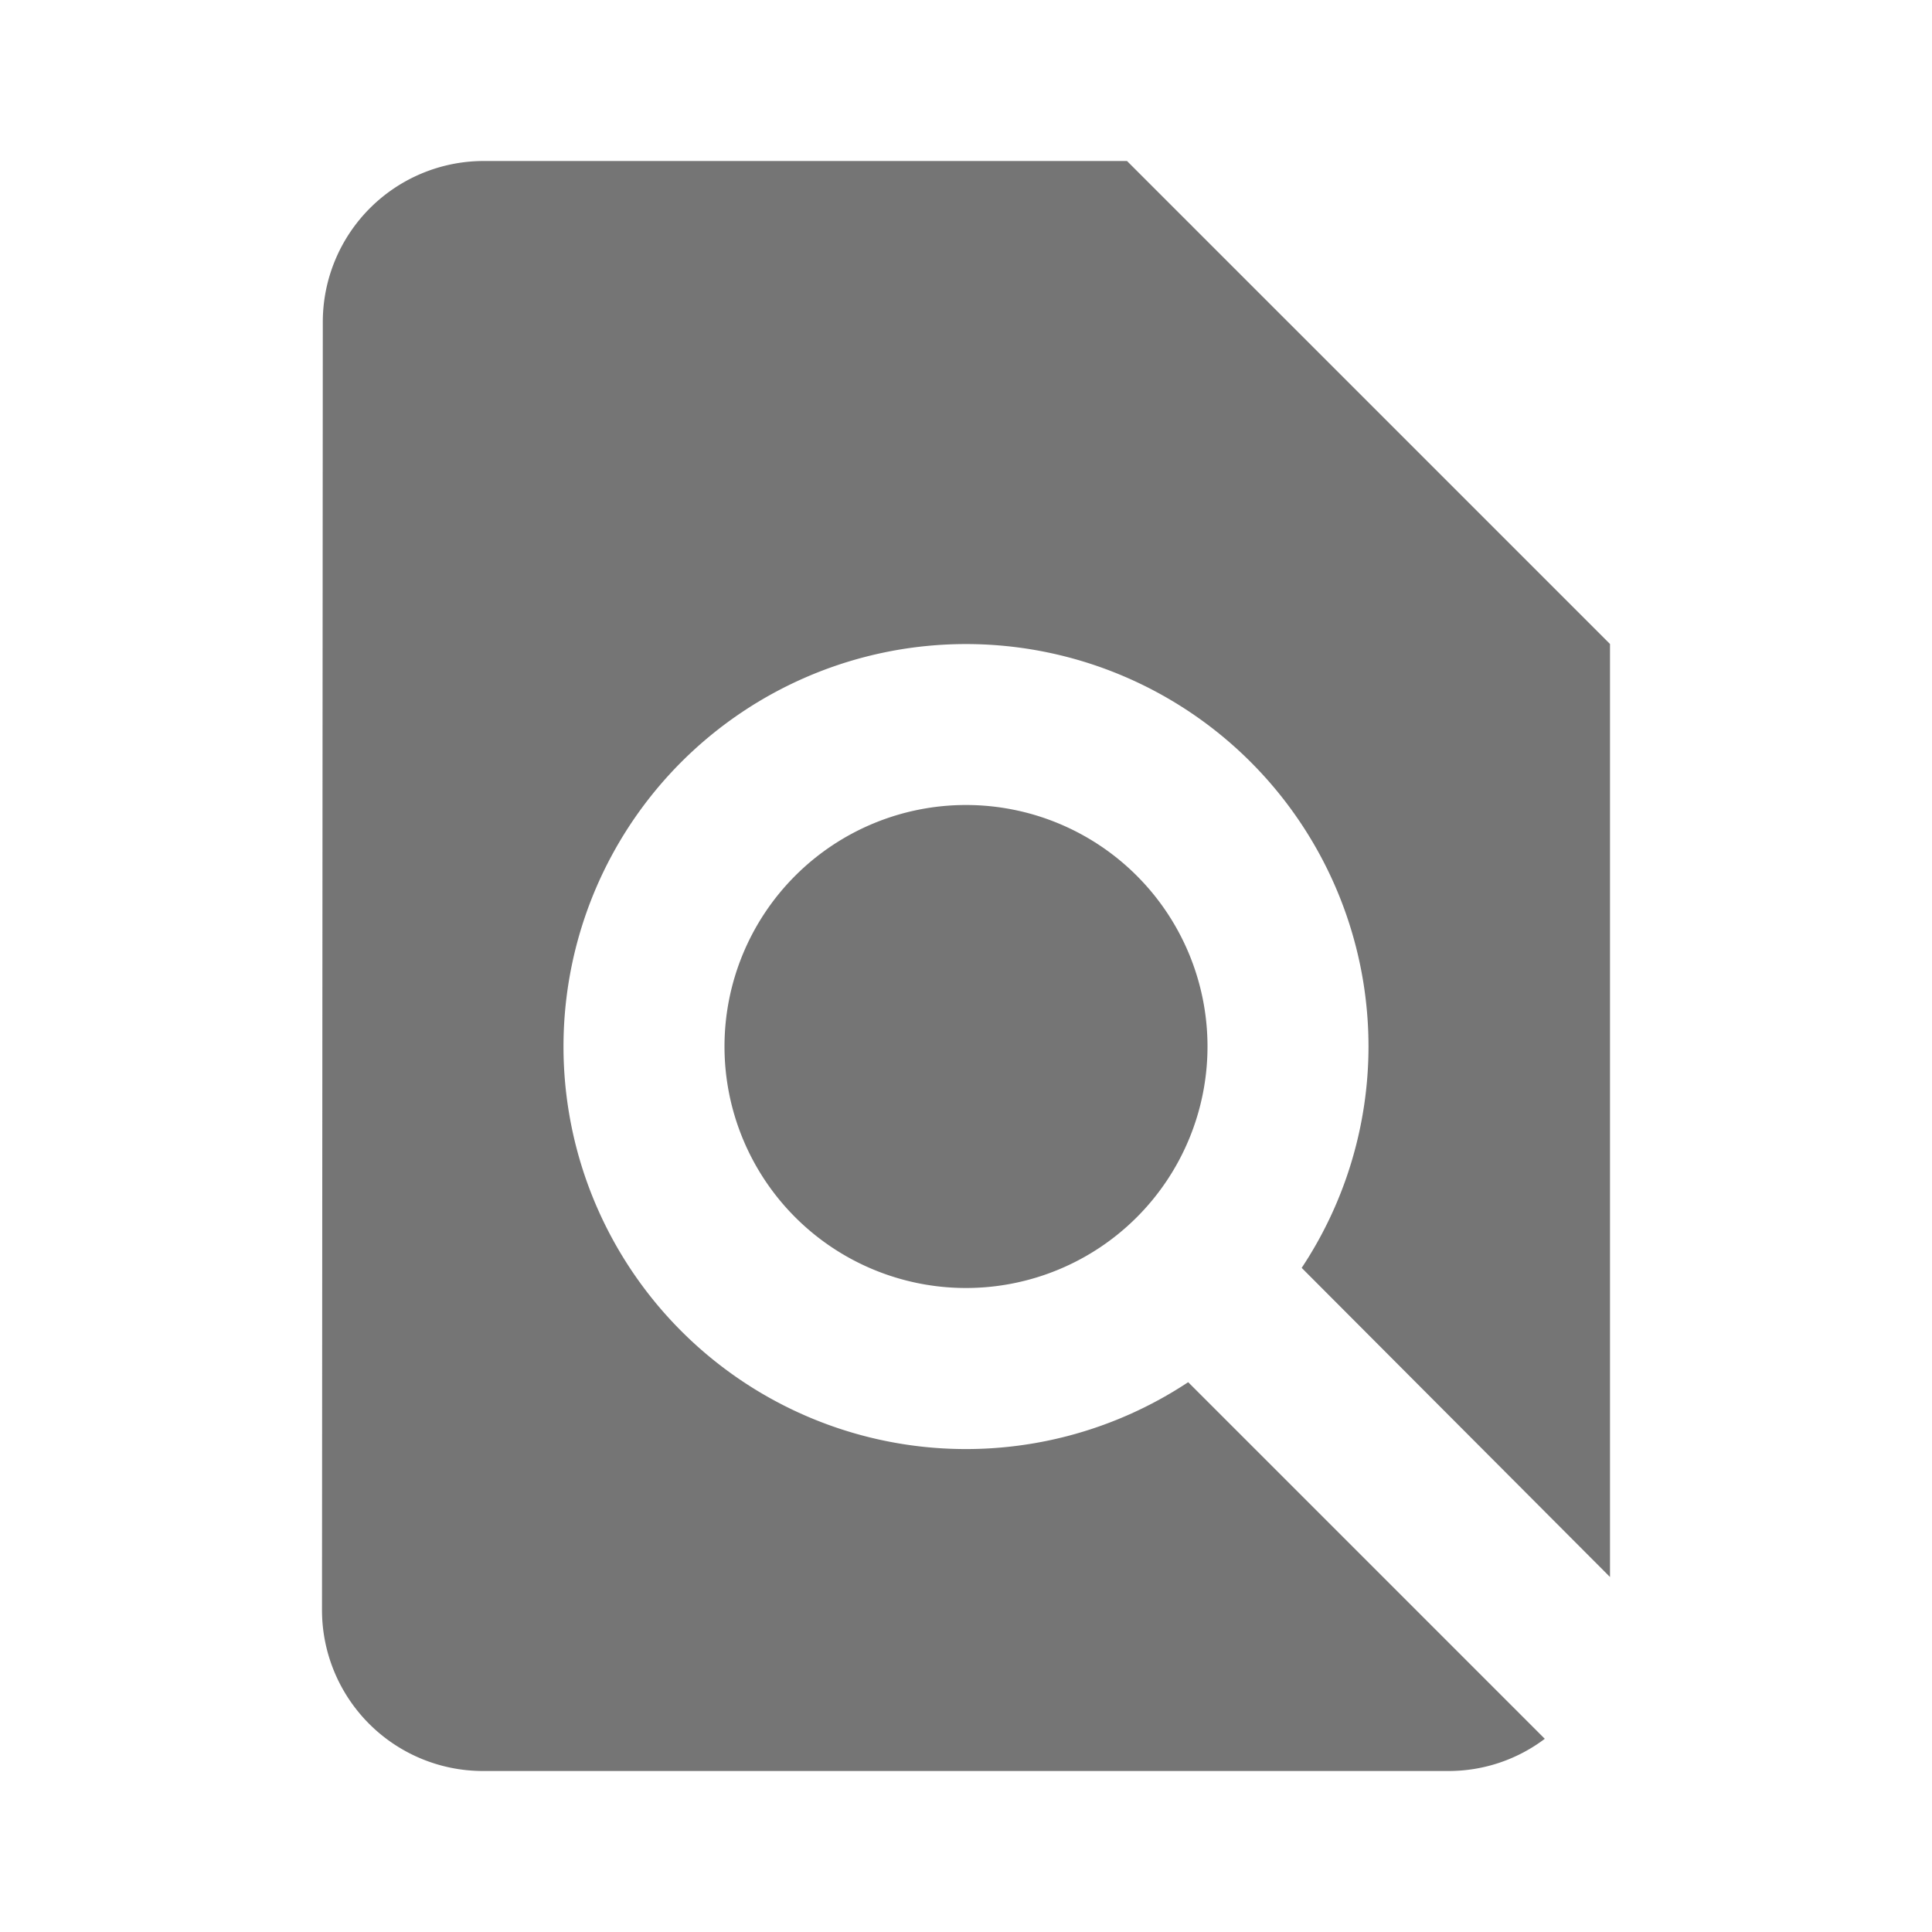 <svg id="Layer_1" data-name="Layer 1" xmlns="http://www.w3.org/2000/svg" viewBox="0 0 24 24"><defs><style>.cls-1{fill:none;}.cls-2{fill:#757575;}</style></defs><title>Find in page</title><path class="cls-1" d="M0,0H24V24H0Z"/><path class="cls-2" d="M20,19.59V8L14,2H6A2,2,0,0,0,4.01,4L4,20a2,2,0,0,0,1.99,2H18a1.982,1.982,0,0,0,1.19-.4l-4.43-4.43A5,5,0,1,1,17,13a4.979,4.979,0,0,1-.83,2.75ZM9,13a3,3,0,1,0,3-3A3,3,0,0,0,9,13Z"/></svg>